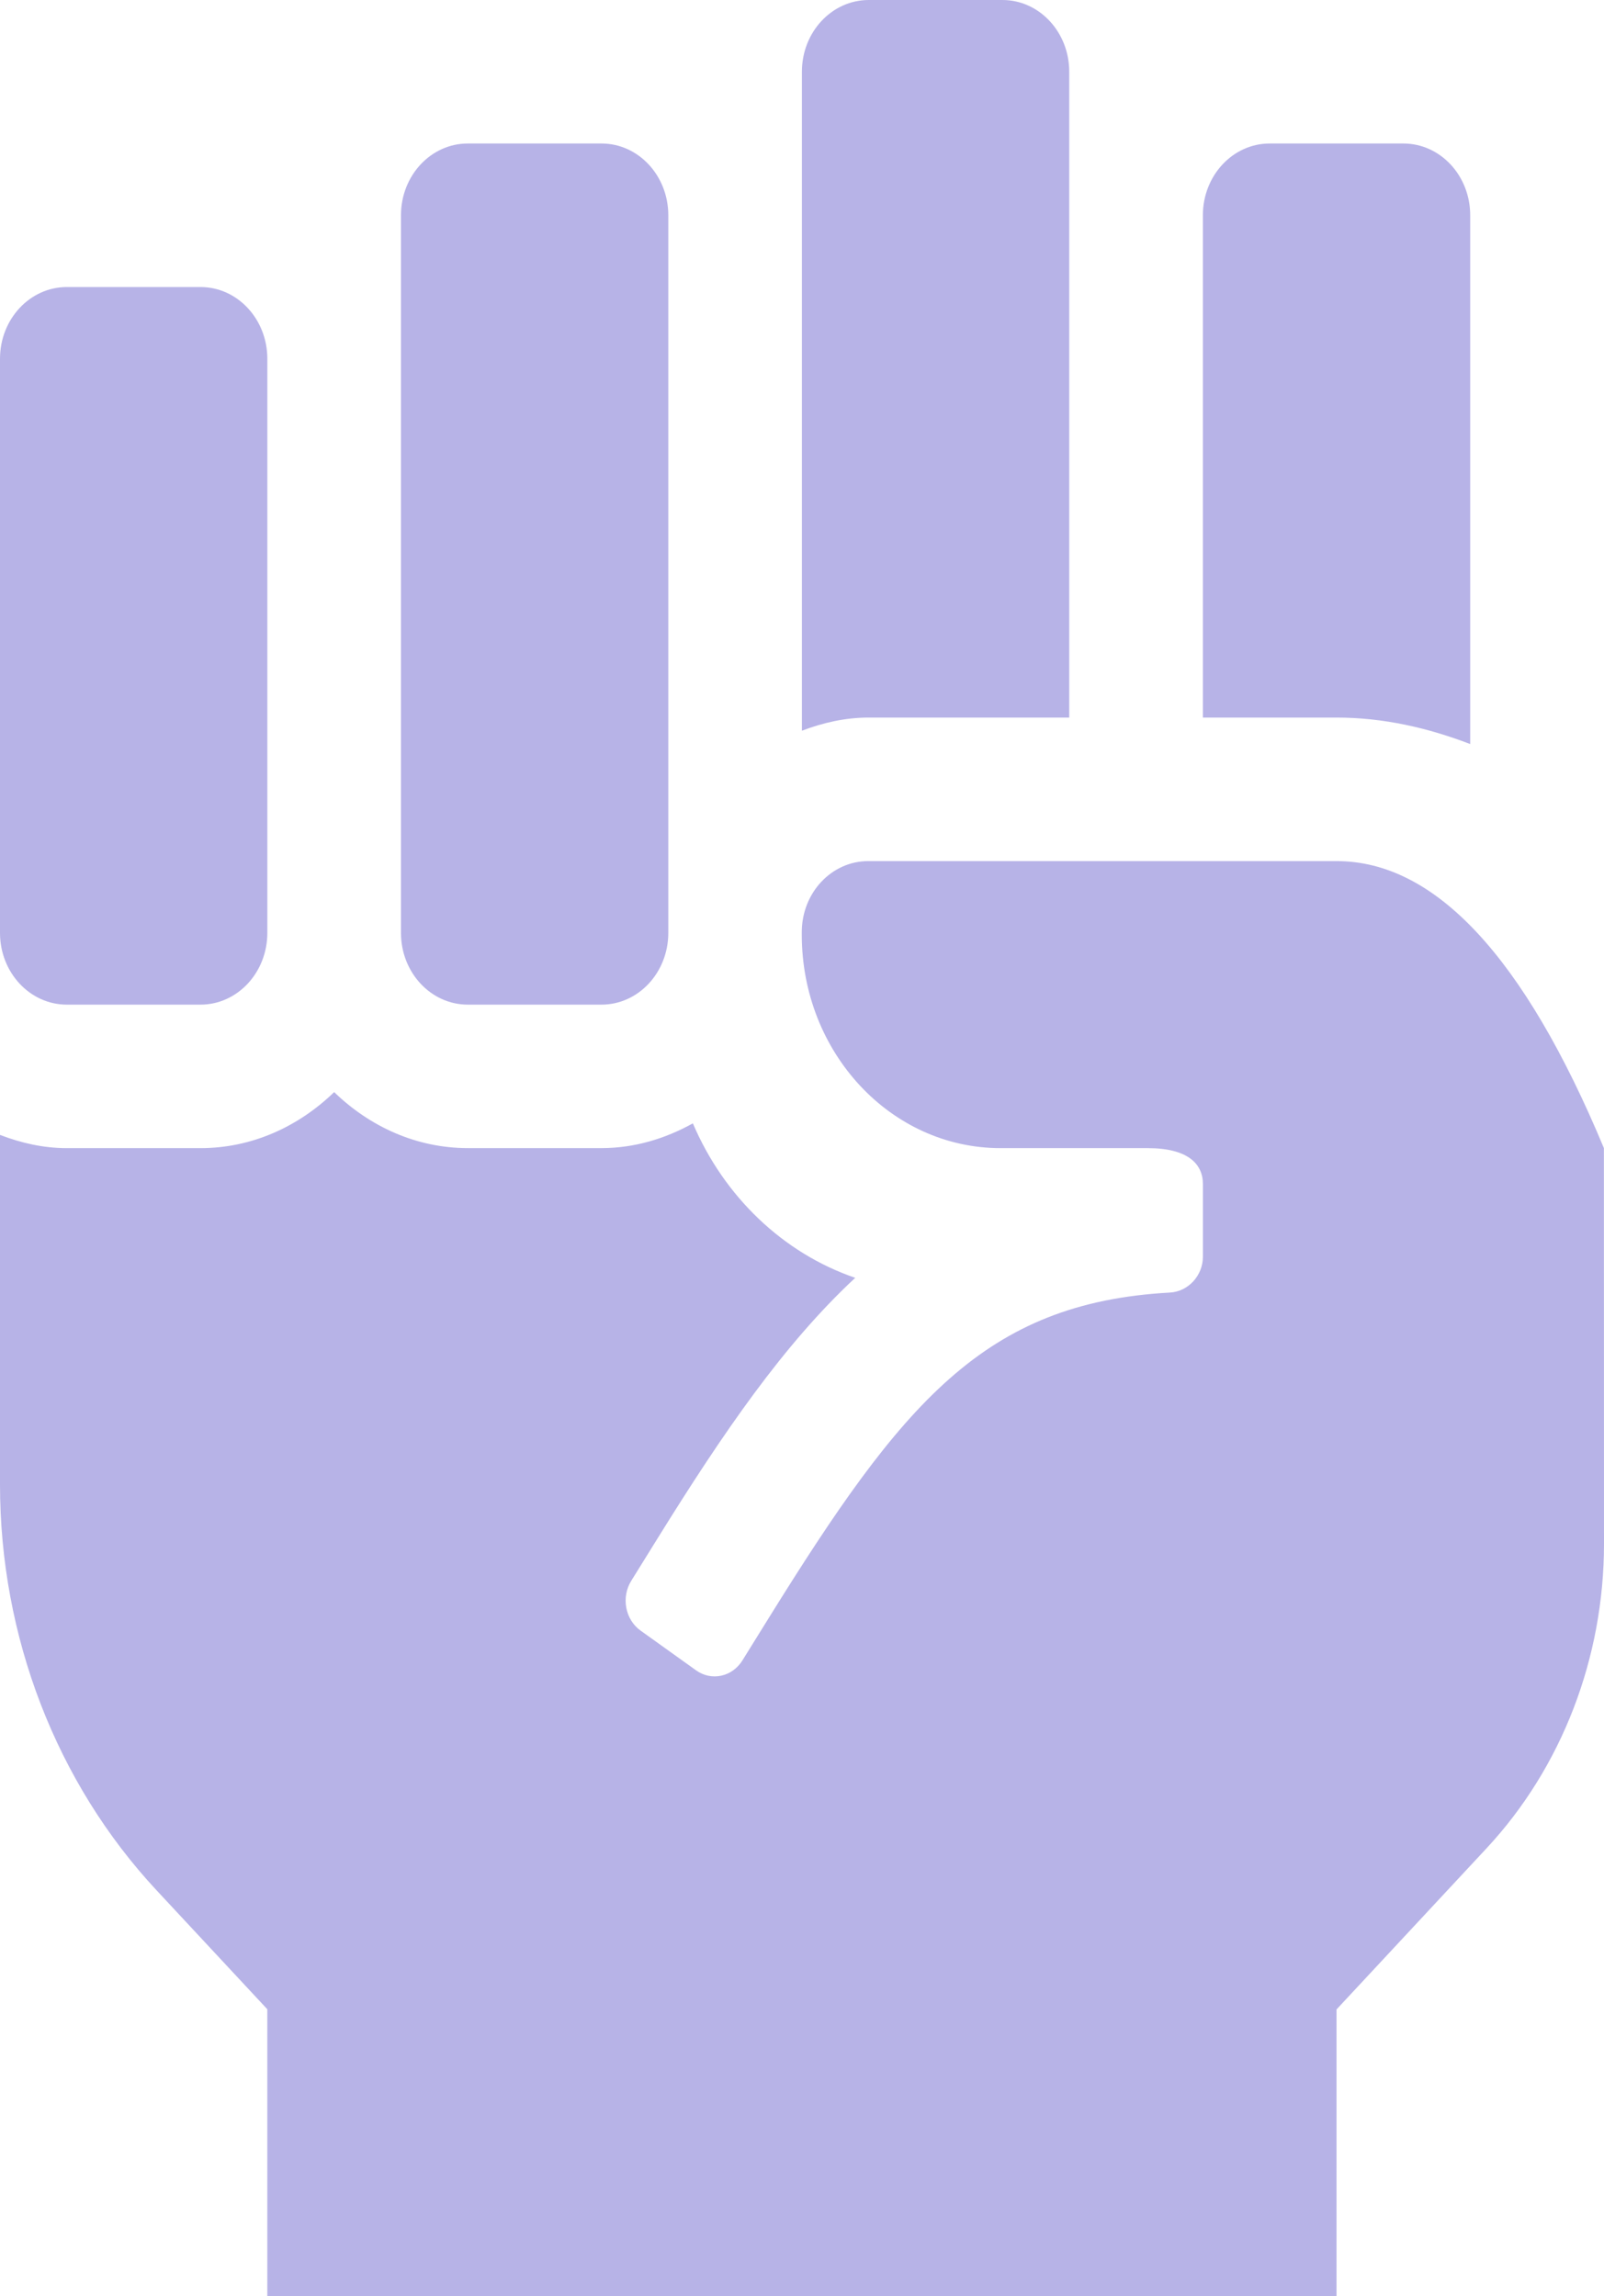 <?xml version="1.0" encoding="UTF-8"?>
<svg width="51px" height="73px" viewBox="0 0 51 73" version="1.1" xmlns="http://www.w3.org/2000/svg" xmlns:xlink="http://www.w3.org/1999/xlink">
    <!-- Generator: Sketch 61.2 (89653) - https://sketch.com -->
    <title>fist-raised-solid</title>
    <desc>Created with Sketch.</desc>
    <g id="Page-1" stroke="none" stroke-width="1" fill="none" fill-rule="evenodd">
        <g id="Desktop-HD-Copy" transform="translate(-1027, -1040)" fill="#B7B3E7" fill-rule="nonzero">
            <g id="Group-28" transform="translate(259, 1040)">
                <g id="Group-27" transform="translate(663, 0)">
                    <g id="fist-raised-solid" transform="translate(105, 0)">
                        <path d="M33.997,22.812 L33.997,2.281 C33.997,1.021 33.046,0 31.872,0 L27.622,0 C26.448,0 25.497,1.021 25.497,2.281 L25.497,23.23 C26.164,22.976 26.871,22.812 27.618,22.812 L33.997,22.812 Z M50.997,36.499 C48.46,30.416 45.627,27.375 42.499,27.375 L27.605,27.375 C26.439,27.375 25.493,28.383 25.493,29.635 L25.493,29.715 C25.493,33.46 28.322,36.5 31.811,36.5 L36.494,36.5 C37.78,36.5 38.247,37.01 38.247,37.641 L38.247,39.95 C38.247,40.562 37.771,41.06 37.201,41.091 C31.288,41.416 28.68,44.614 24.444,51.435 L23.606,52.785 C23.45,53.037 23.207,53.212 22.931,53.271 C22.654,53.331 22.368,53.27 22.133,53.102 L20.365,51.836 C20.131,51.668 19.968,51.407 19.913,51.111 C19.858,50.814 19.914,50.506 20.071,50.255 L20.909,48.904 C22.998,45.539 24.92,42.736 27.192,40.623 C24.898,39.838 23.022,38.04 22.03,35.712 C21.154,36.198 20.176,36.499 19.125,36.499 L14.875,36.499 C13.236,36.499 11.755,35.813 10.625,34.719 C9.493,35.814 8.013,36.5 6.375,36.5 L2.125,36.5 C1.376,36.5 0.668,36.336 0,36.079 L0,47.191 C0,52.031 1.79,56.672 4.979,60.095 L8.499,63.875 L8.499,73 L42.496,73 L42.496,63.881 L47.265,58.759 C49.657,56.191 51,52.708 51,49.077 C51,44.884 50.999,40.691 50.997,36.499 Z M46.746,23.654 L46.746,6.844 C46.746,5.583 45.795,4.562 44.621,4.562 L40.371,4.562 C39.197,4.562 38.246,5.583 38.246,6.844 L38.246,22.812 L42.496,22.812 C43.994,22.812 45.41,23.142 46.746,23.654 Z M2.125,31.938 L6.375,31.938 C7.549,31.938 8.5,30.917 8.5,29.656 L8.5,11.406 C8.5,10.146 7.549,9.125 6.375,9.125 L2.125,9.125 C0.951,9.125 0,10.146 0,11.406 L0,29.656 C0,30.917 0.951,31.938 2.125,31.938 Z M14.874,31.938 L19.124,31.938 C20.298,31.938 21.249,30.917 21.249,29.656 L21.249,6.844 C21.249,5.583 20.298,4.562 19.124,4.562 L14.874,4.562 C13.7,4.562 12.749,5.583 12.749,6.844 L12.749,29.656 C12.749,30.917 13.7,31.938 14.874,31.938 L14.874,31.938 Z" id="Shape"></path>
                    </g>
                </g>
            </g>
        </g>
    </g>
</svg>